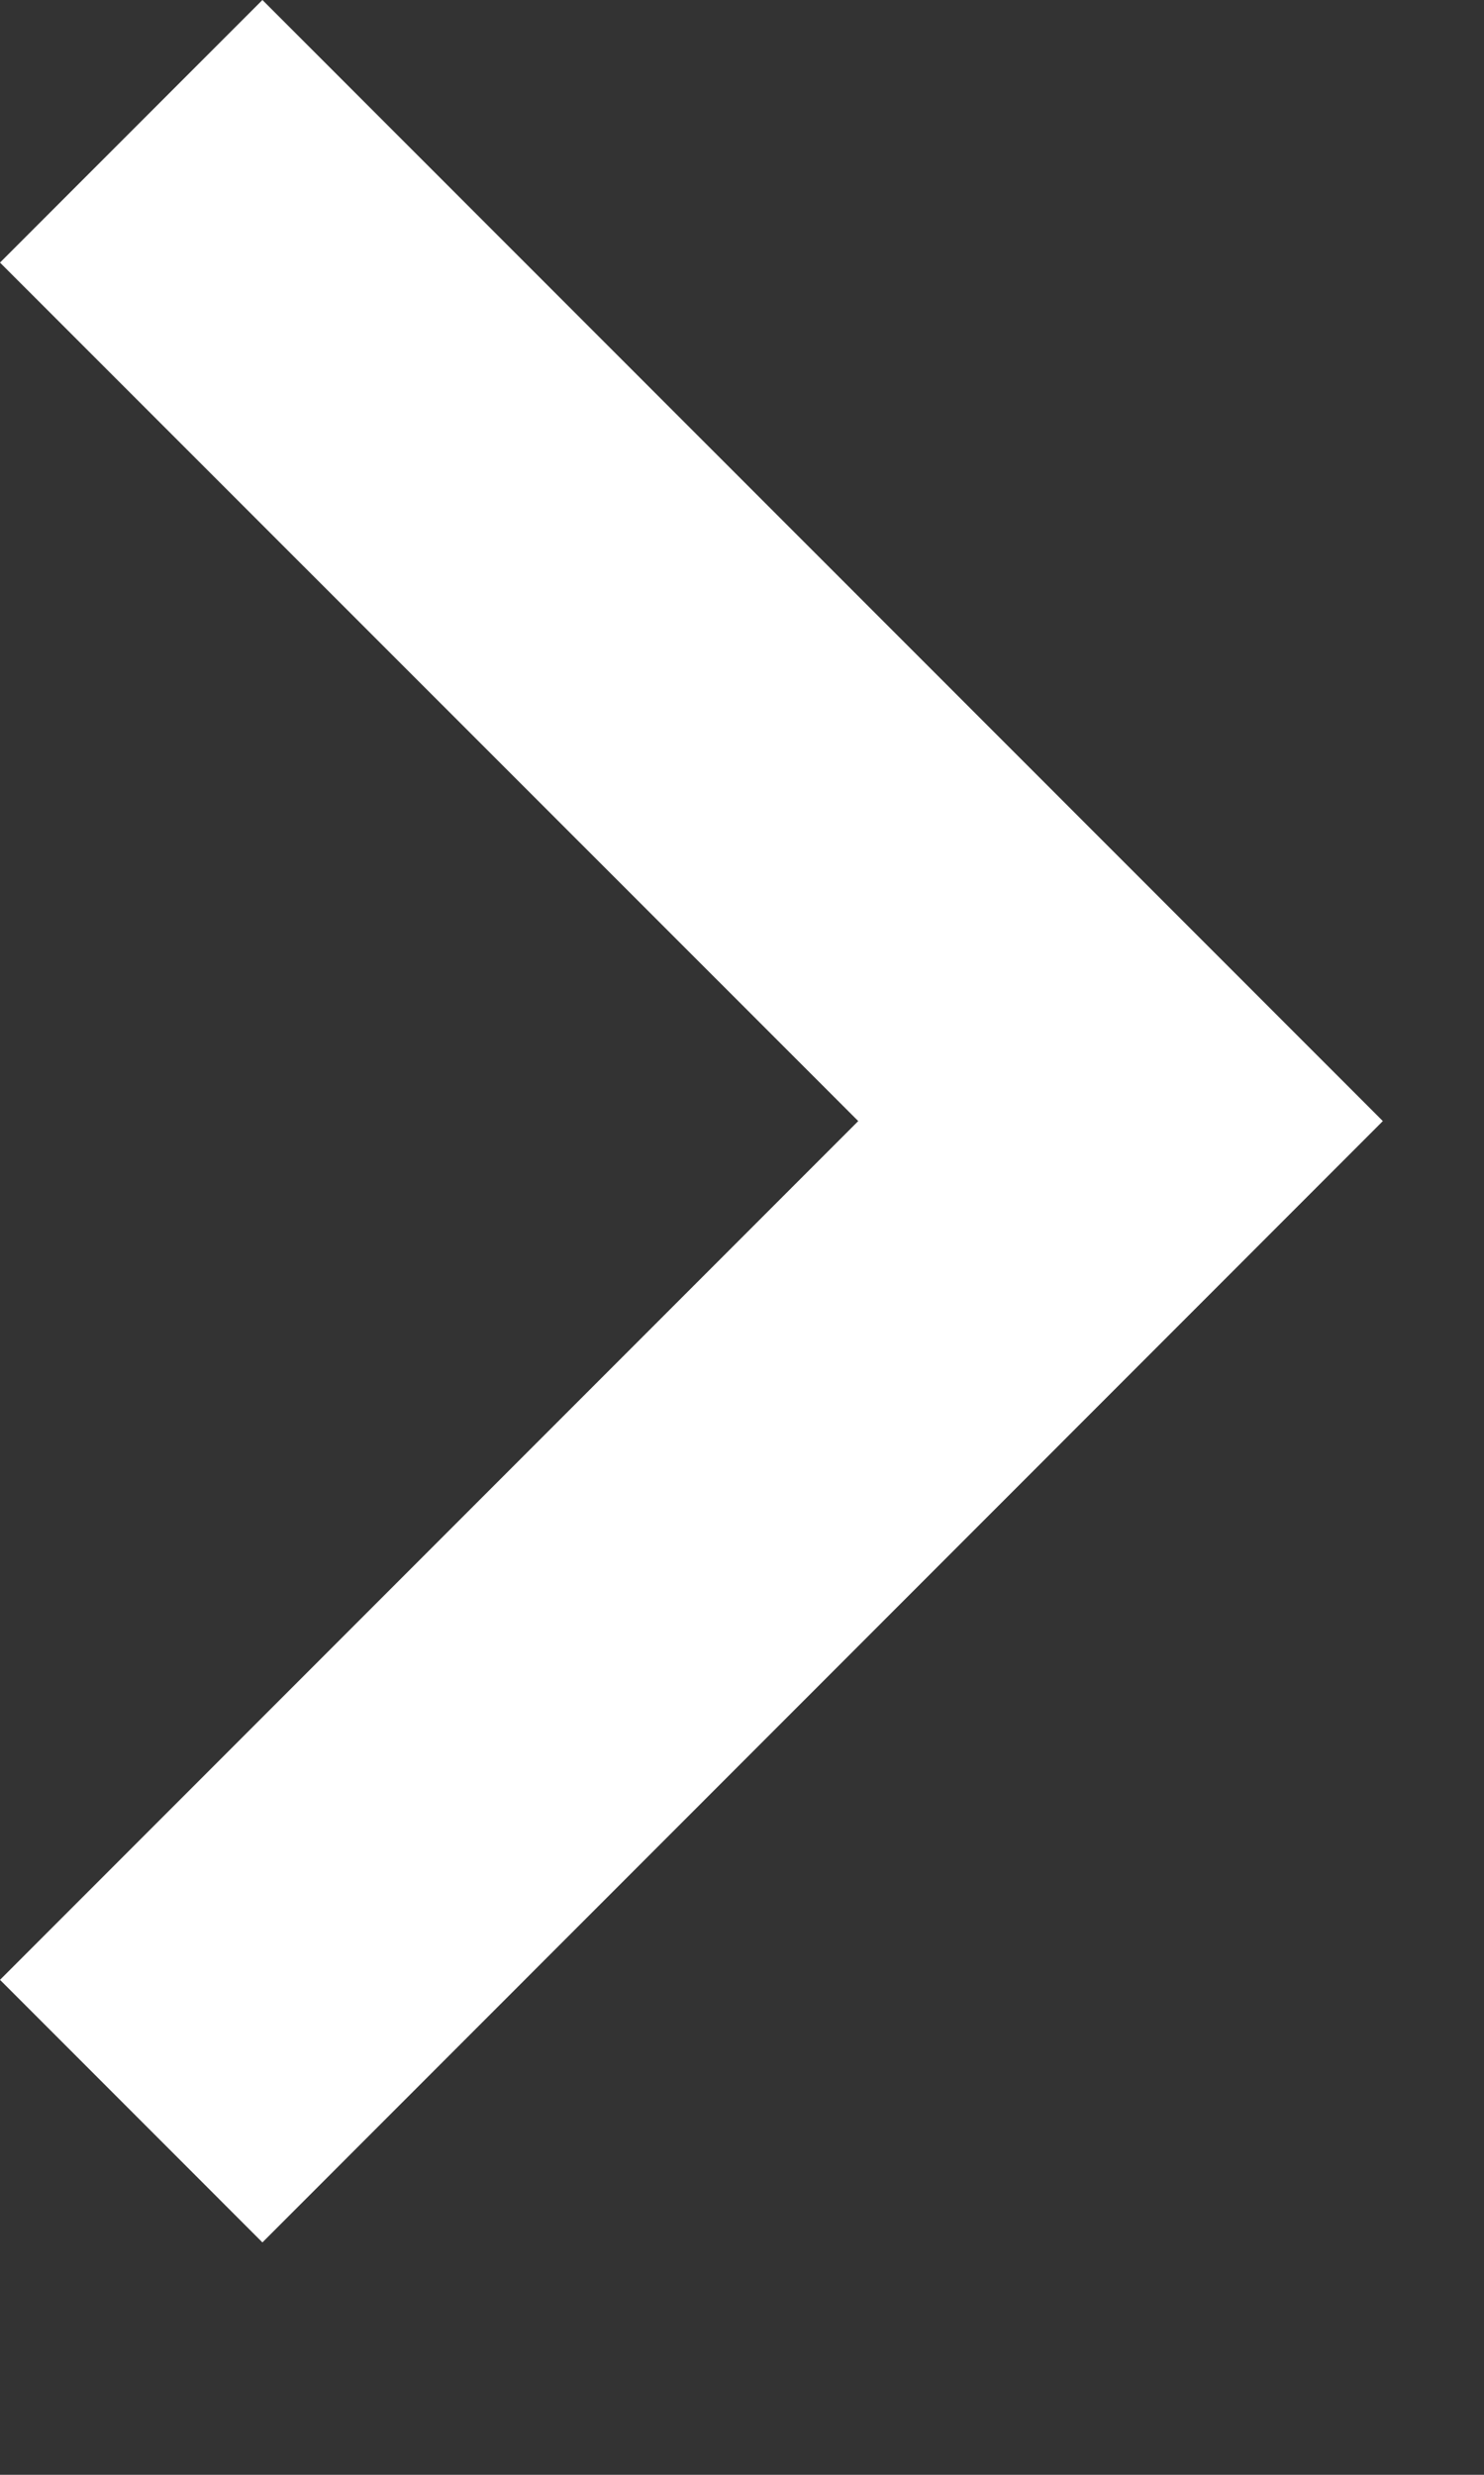 <?xml version="1.0" encoding="utf-8"?>
<svg xmlns="http://www.w3.org/2000/svg" fill="none" height="100%" overflow="visible" preserveAspectRatio="none" style="display: block;" viewBox="0 0 6 10" width="100%">
<rect x="0" y="0" width="6" height="10" fill="#333333" stroke="none"/>
<path d="M5.591 4.53L1.061 9.061L0 8L3.47 4.53L0 1.061L1.061 0L5.591 4.53Z" fill="white" id="Vector"/>
</svg>